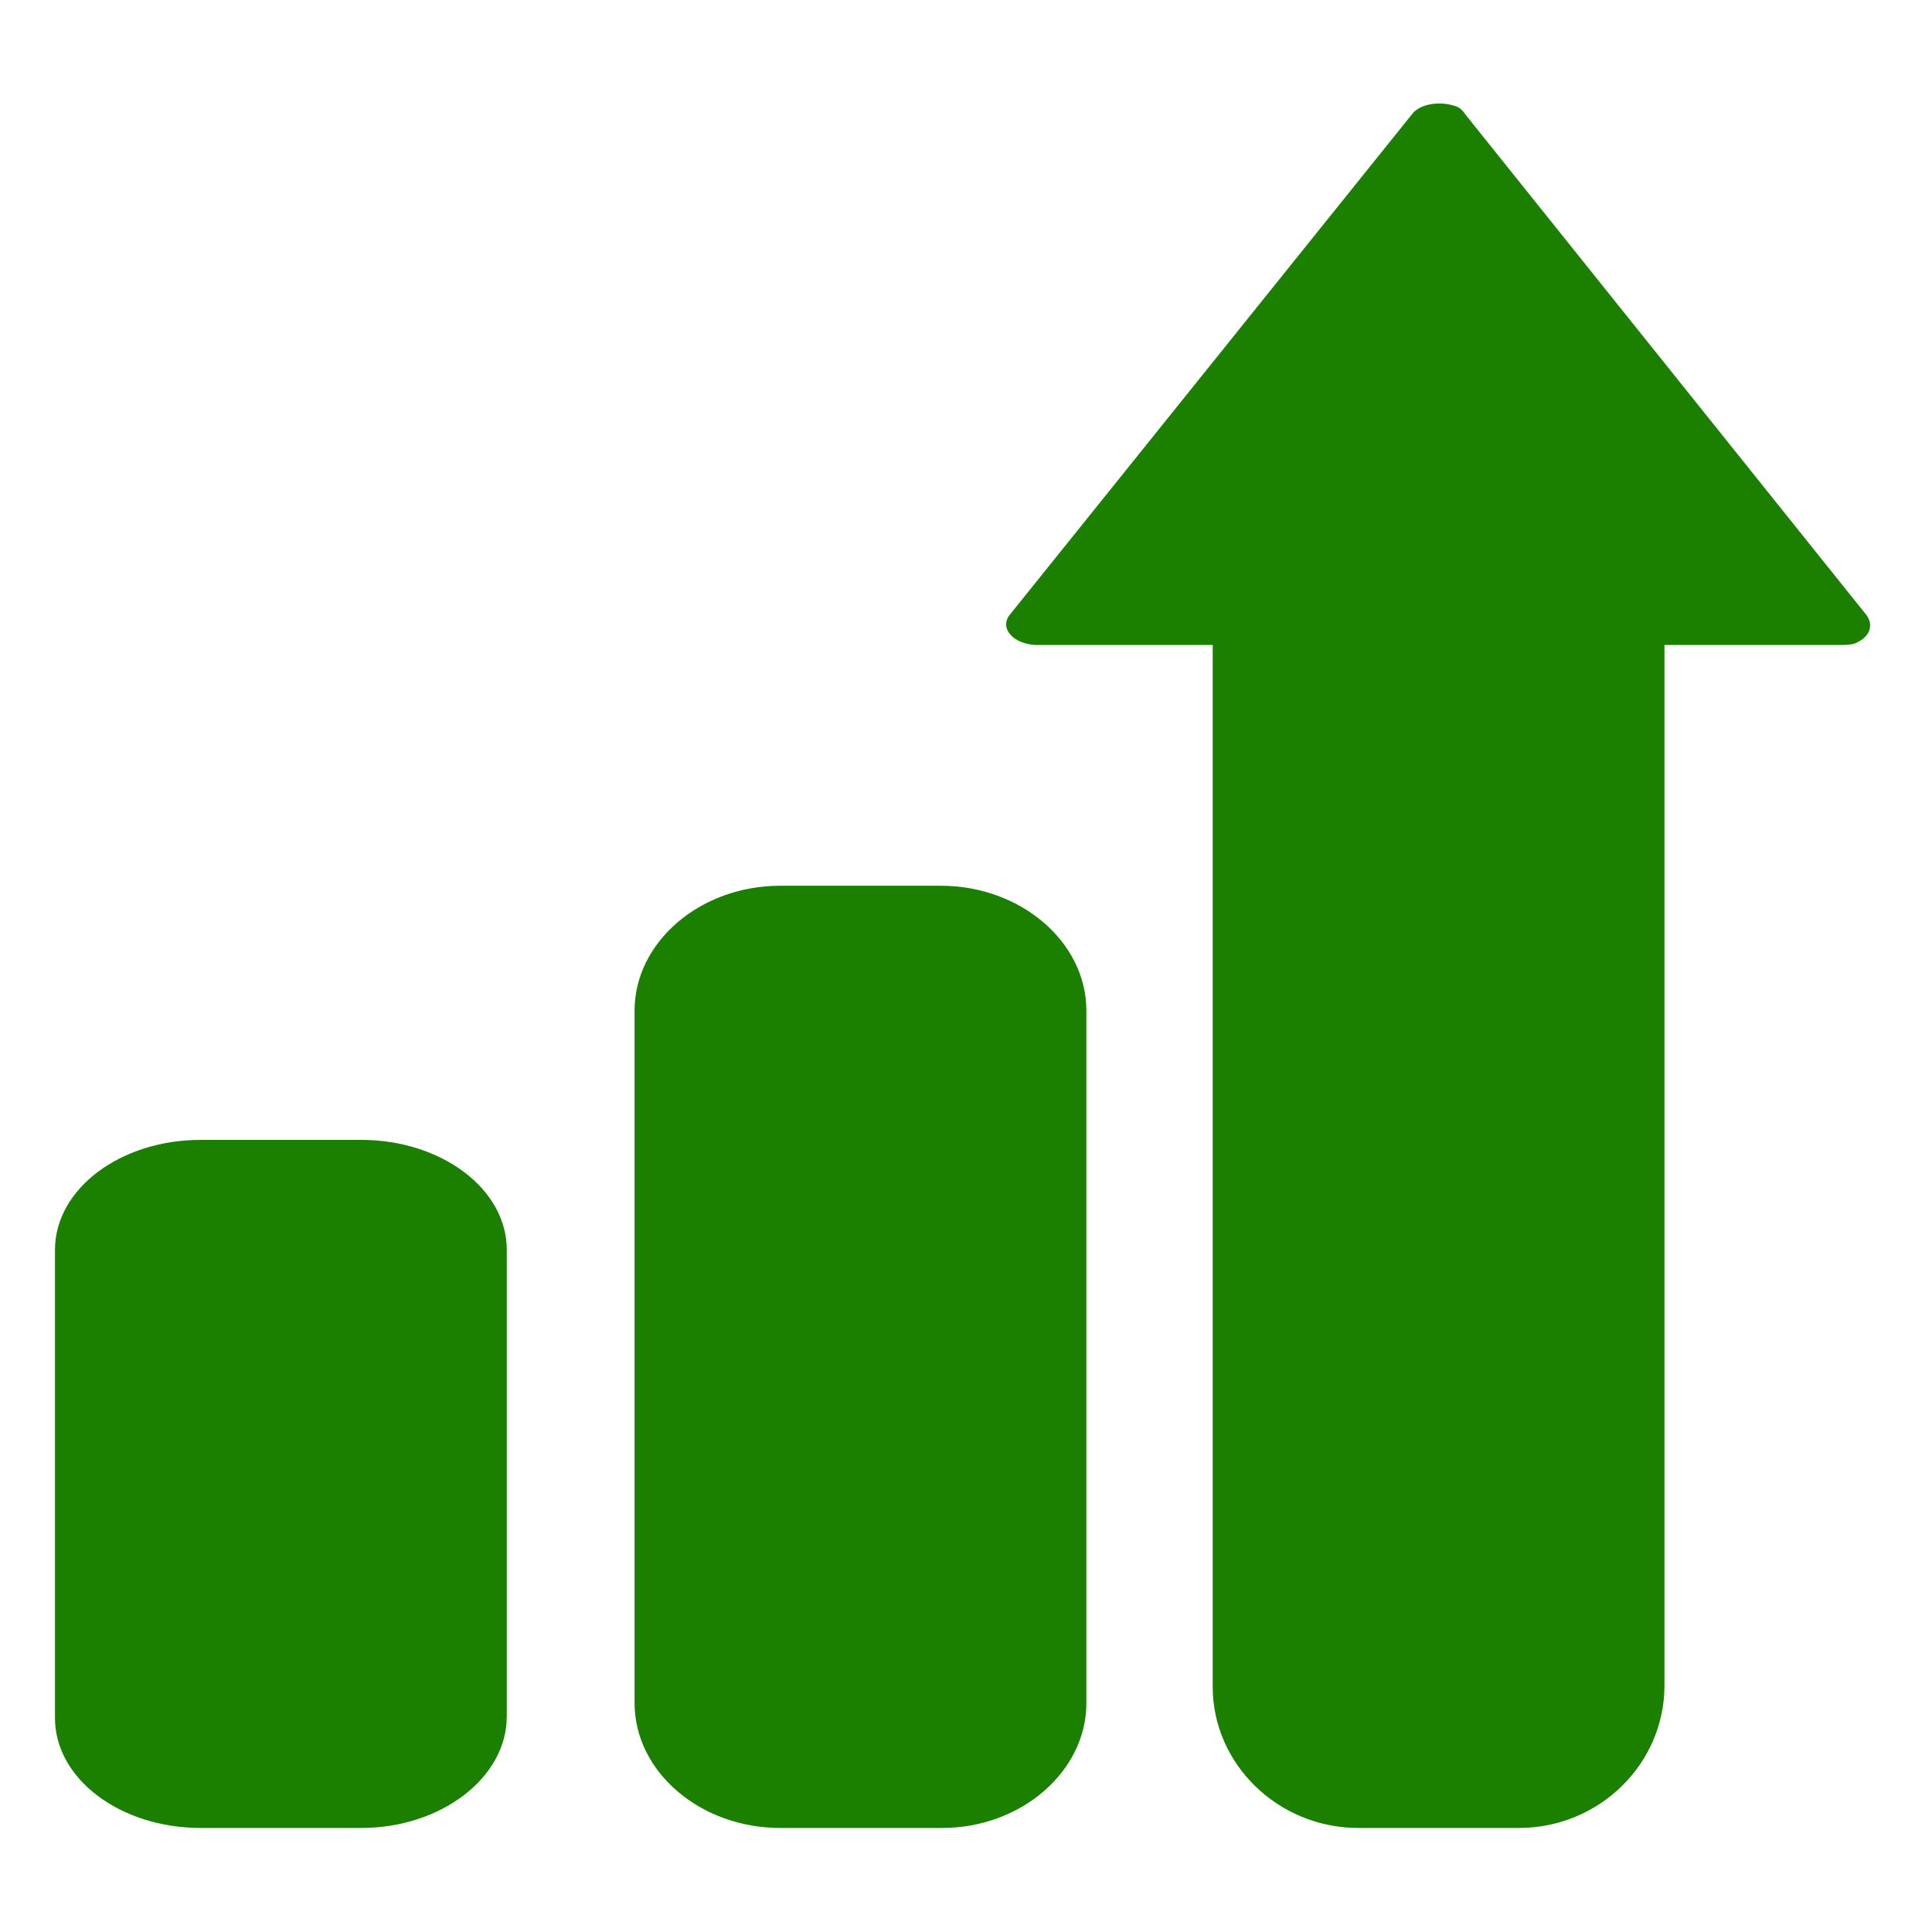 <?xml version="1.0" encoding="utf-8"?>
<!-- Generator: Adobe Illustrator 24.3.0, SVG Export Plug-In . SVG Version: 6.00 Build 0)  -->
<svg version="1.1" id="Layer_1" xmlns="http://www.w3.org/2000/svg" xmlns:xlink="http://www.w3.org/1999/xlink" x="0px" y="0px"
	 viewBox="0 0 130 130" style="enable-background:new 0 0 130 130;" xml:space="preserve">
<style type="text/css">
	.st0{fill:#1B7F00;}
</style>
<g>
	<path class="st0" d="M123.8,43.4h-54c-1.1,0-2.1-0.6-2.1-1.4c0-0.2,0.1-0.5,0.3-0.7L95,7.7c0.5-0.7,1.8-0.9,2.8-0.6
		c0.4,0.1,0.6,0.3,0.8,0.6l27,33.7c0.5,0.7,0.2,1.5-0.8,1.9C124.5,43.4,124.1,43.4,123.8,43.4z"/>
	<path class="st0" d="M24.3,123H13.5c-5.4,0-9.8-3.3-9.8-7.4V84.1c0-4.1,4.4-7.4,9.8-7.4h10.8c5.4,0,9.8,3.3,9.8,7.4v31.4
		C34.1,119.6,29.7,123,24.3,123z"/>
	<path class="st0" d="M63.4,123H52.5c-5.4,0-9.8-3.8-9.8-8.4V68c0-4.6,4.4-8.4,9.8-8.4h10.8c5.4,0,9.8,3.8,9.8,8.4v46.6
		C73.1,119.2,68.7,123,63.4,123z"/>
	<path class="st0" d="M102.2,123H91.4c-5.4,0-9.8-4.3-9.8-9.5V43.6c0-5.3,4.4-9.5,9.8-9.5h10.8c5.4,0,9.8,4.3,9.8,9.5v69.8
		C112,118.7,107.6,123,102.2,123z"/>
</g>
</svg>
